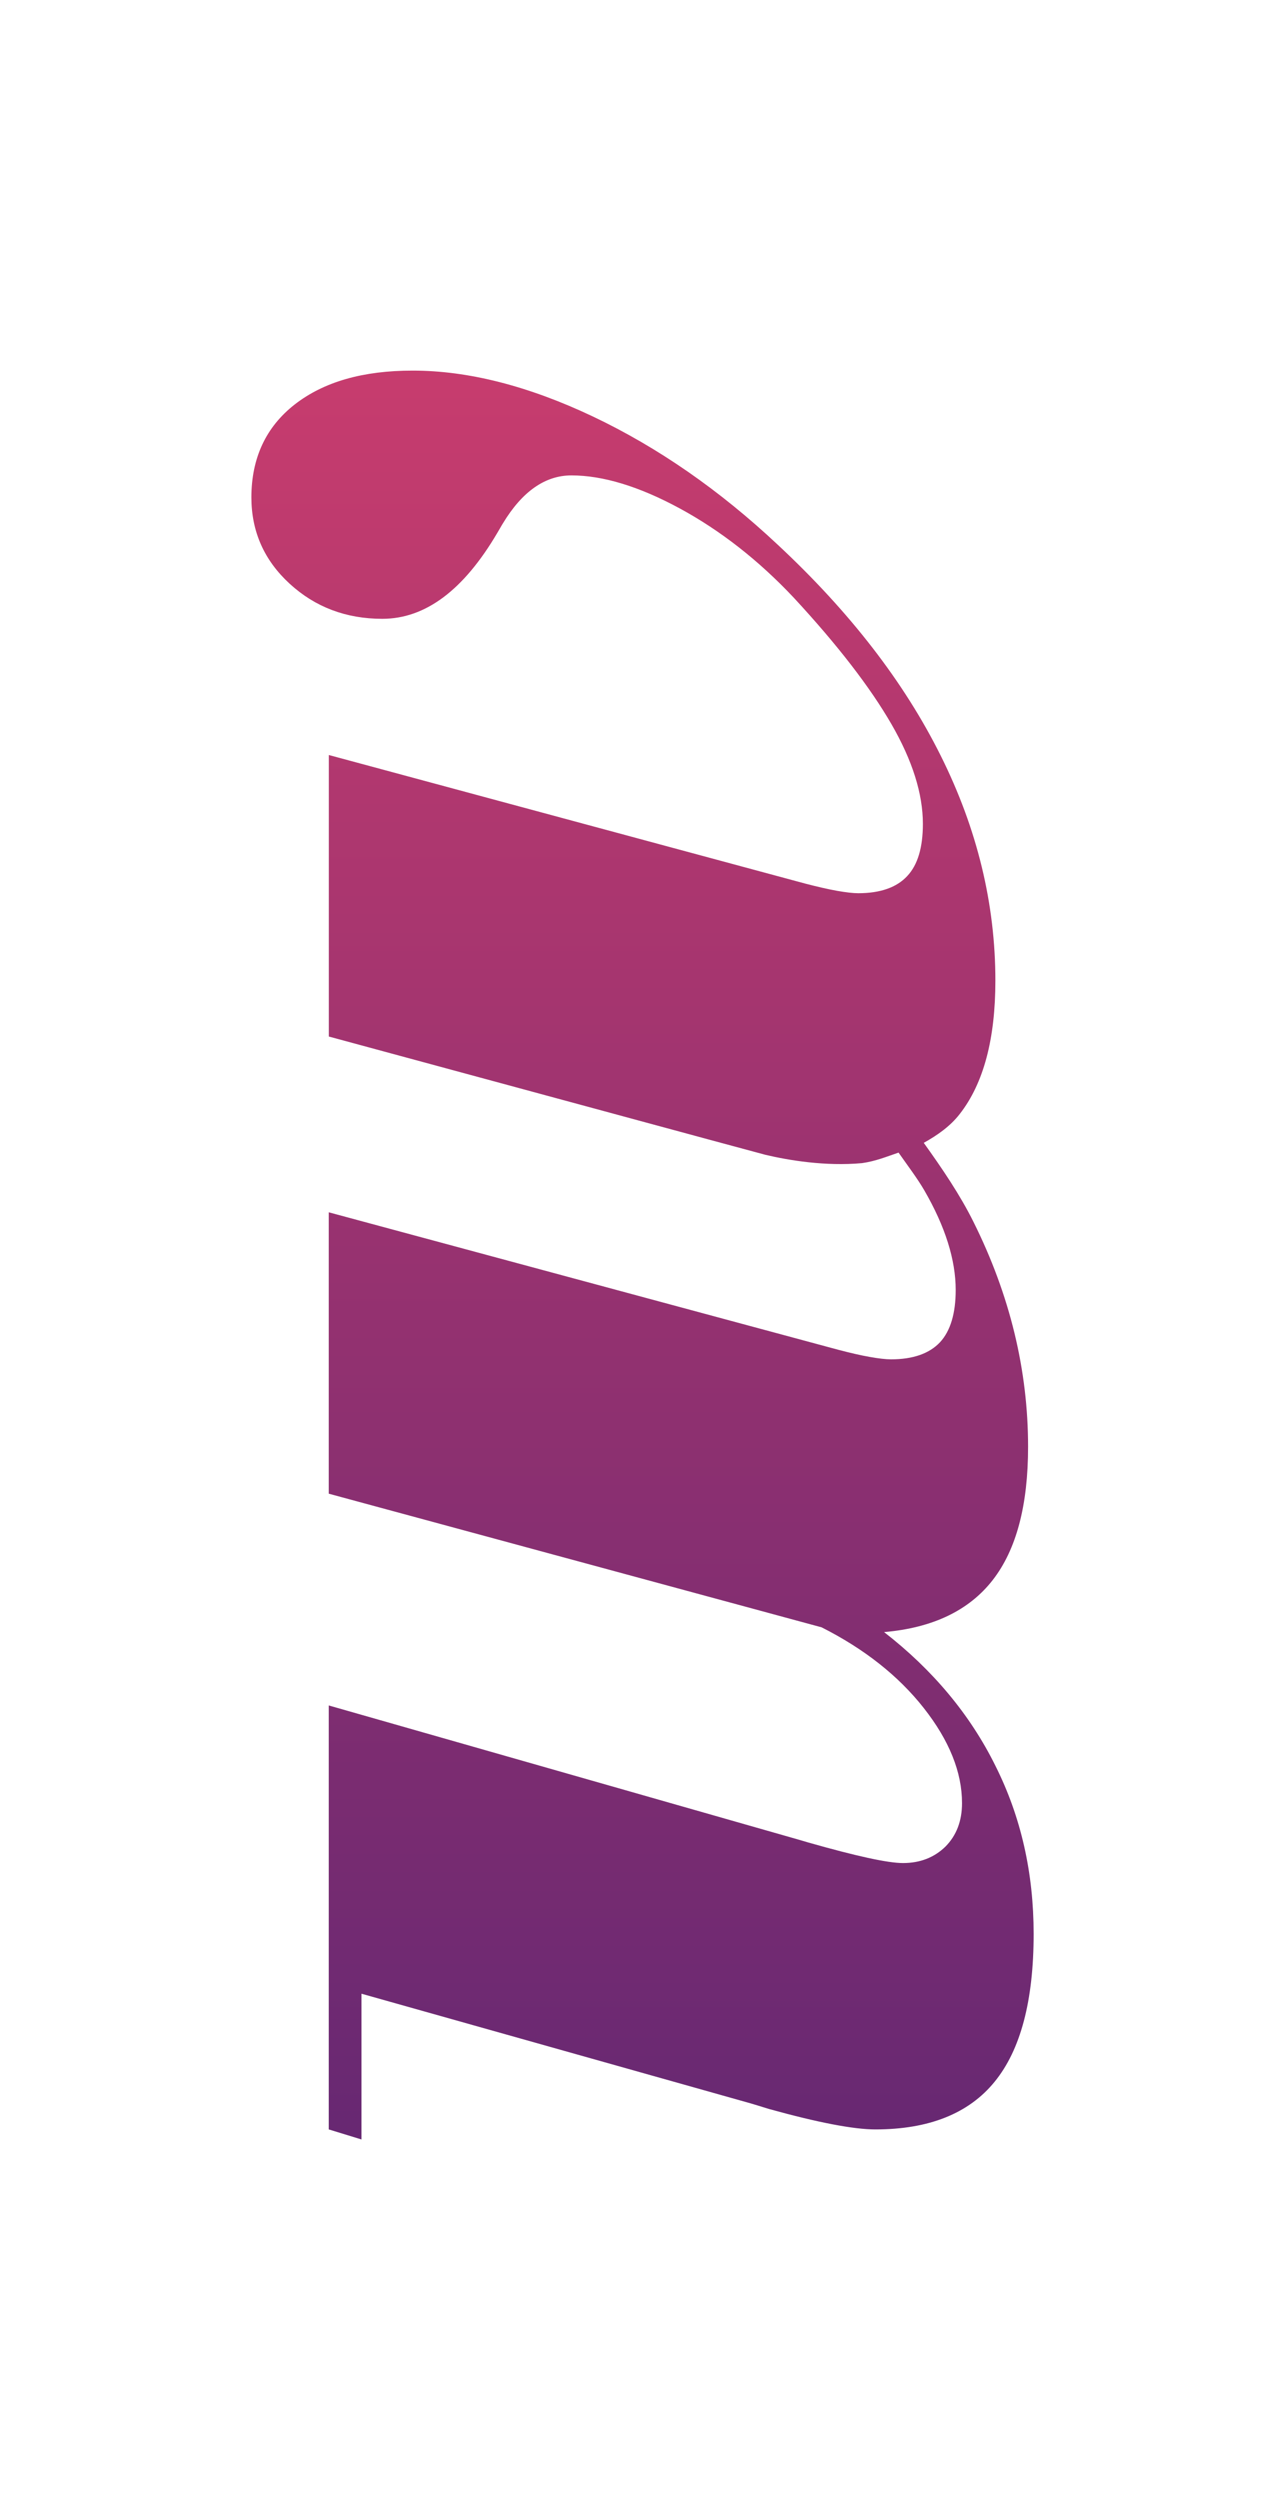 <?xml version="1.0" encoding="utf-8"?>
<!-- Generator: Adobe Illustrator 16.0.0, SVG Export Plug-In . SVG Version: 6.00 Build 0)  -->
<!DOCTYPE svg PUBLIC "-//W3C//DTD SVG 1.1//EN" "http://www.w3.org/Graphics/SVG/1.1/DTD/svg11.dtd">
<svg version="1.1" id="Layer_1" xmlns="http://www.w3.org/2000/svg" xmlns:xlink="http://www.w3.org/1999/xlink" x="0px" y="0px"
	 width="68px" height="133px" viewBox="244.965 202.965 68 133" enable-background="new 244.965 202.965 68 133"
	 xml:space="preserve">
<linearGradient id="SVGID_1_" gradientUnits="userSpaceOnUse" x1="301.69" y1="137.674" x2="301.69" y2="231.784" gradientTransform="matrix(1 0 0 -1 -22.535 454.465)">
	<stop  offset="0" style="stop-color:#672872"/>
	<stop  offset="1" style="stop-color:#C73C6E"/>
</linearGradient>
<path fill="url(#SVGID_1_)" d="M260.646,224.484c-1.531,1.196-2.305,2.853-2.305,4.945c0,1.814,0.682,3.349,2.035,4.591
	c1.354,1.244,3.002,1.868,4.932,1.868c2.293,0,4.327-1.526,6.119-4.573c0.116-0.192,0.193-0.334,0.244-0.418l0.051-0.083
	c1.03-1.707,2.254-2.556,3.646-2.556c1.676,0,3.605,0.586,5.77,1.759c2.165,1.177,4.187,2.756,6.053,4.738
	c2.357,2.544,4.082,4.792,5.205,6.736c1.119,1.937,1.674,3.709,1.674,5.306c0,1.25-0.271,2.183-0.838,2.782
	c-0.556,0.599-1.43,0.908-2.602,0.908c-0.271,0-0.656-0.045-1.135-0.129c-0.465-0.084-1.029-0.213-1.674-0.38l-25.36-6.844v14.978
	l20.196,5.474l3.027,0.817c1.221,0.289,3.192,0.624,5.15,0.444c0.732-0.104,1.314-0.348,1.941-0.56
	c0.48,0.683,1.007,1.384,1.367,2.002c1.121,1.938,1.674,3.709,1.674,5.307c0,1.25-0.281,2.184-0.836,2.782
	c-0.565,0.599-1.43,0.908-2.604,0.908c-0.281,0-0.656-0.043-1.132-0.128c-0.478-0.083-1.03-0.212-1.673-0.38l-7.124-1.921
	l-19.99-5.394v14.971l26.224,7.11c2.269,1.146,4.084,2.576,5.437,4.295c1.353,1.722,2.034,3.407,2.034,5.058
	c0,0.951-0.297,1.719-0.875,2.305c-0.594,0.586-1.354,0.883-2.266,0.883c-0.813,0-2.488-0.369-5.039-1.094l-0.423-0.125
	l-25.092-7.166v12.066v2.782v7.709l1.742,0.534v-7.754l20.706,5.834c0.193,0.059,0.52,0.154,0.967,0.296
	c2.629,0.729,4.521,1.09,5.668,1.09c2.846,0,4.973-0.845,6.348-2.538c1.381-1.693,2.075-4.308,2.075-7.863
	c0-3.244-0.669-6.226-2.036-8.95c-1.35-2.729-3.336-5.101-5.922-7.109c2.586-0.224,4.518-1.146,5.781-2.769
	c1.262-1.623,1.881-3.986,1.881-7.09c0-4.077-0.965-8.075-2.908-11.97c-0.711-1.431-1.65-2.815-2.643-4.201
	c0.732-0.406,1.417-0.889,1.918-1.538c1.266-1.624,1.893-3.986,1.893-7.09c0-4.077-0.963-8.077-2.91-11.973
	c-1.942-3.902-4.828-7.637-8.668-11.218c-3.102-2.91-6.375-5.178-9.826-6.819c-3.453-1.638-6.659-2.447-9.594-2.447
	C264.277,222.68,262.193,223.279,260.646,224.484z"/>
</svg>
